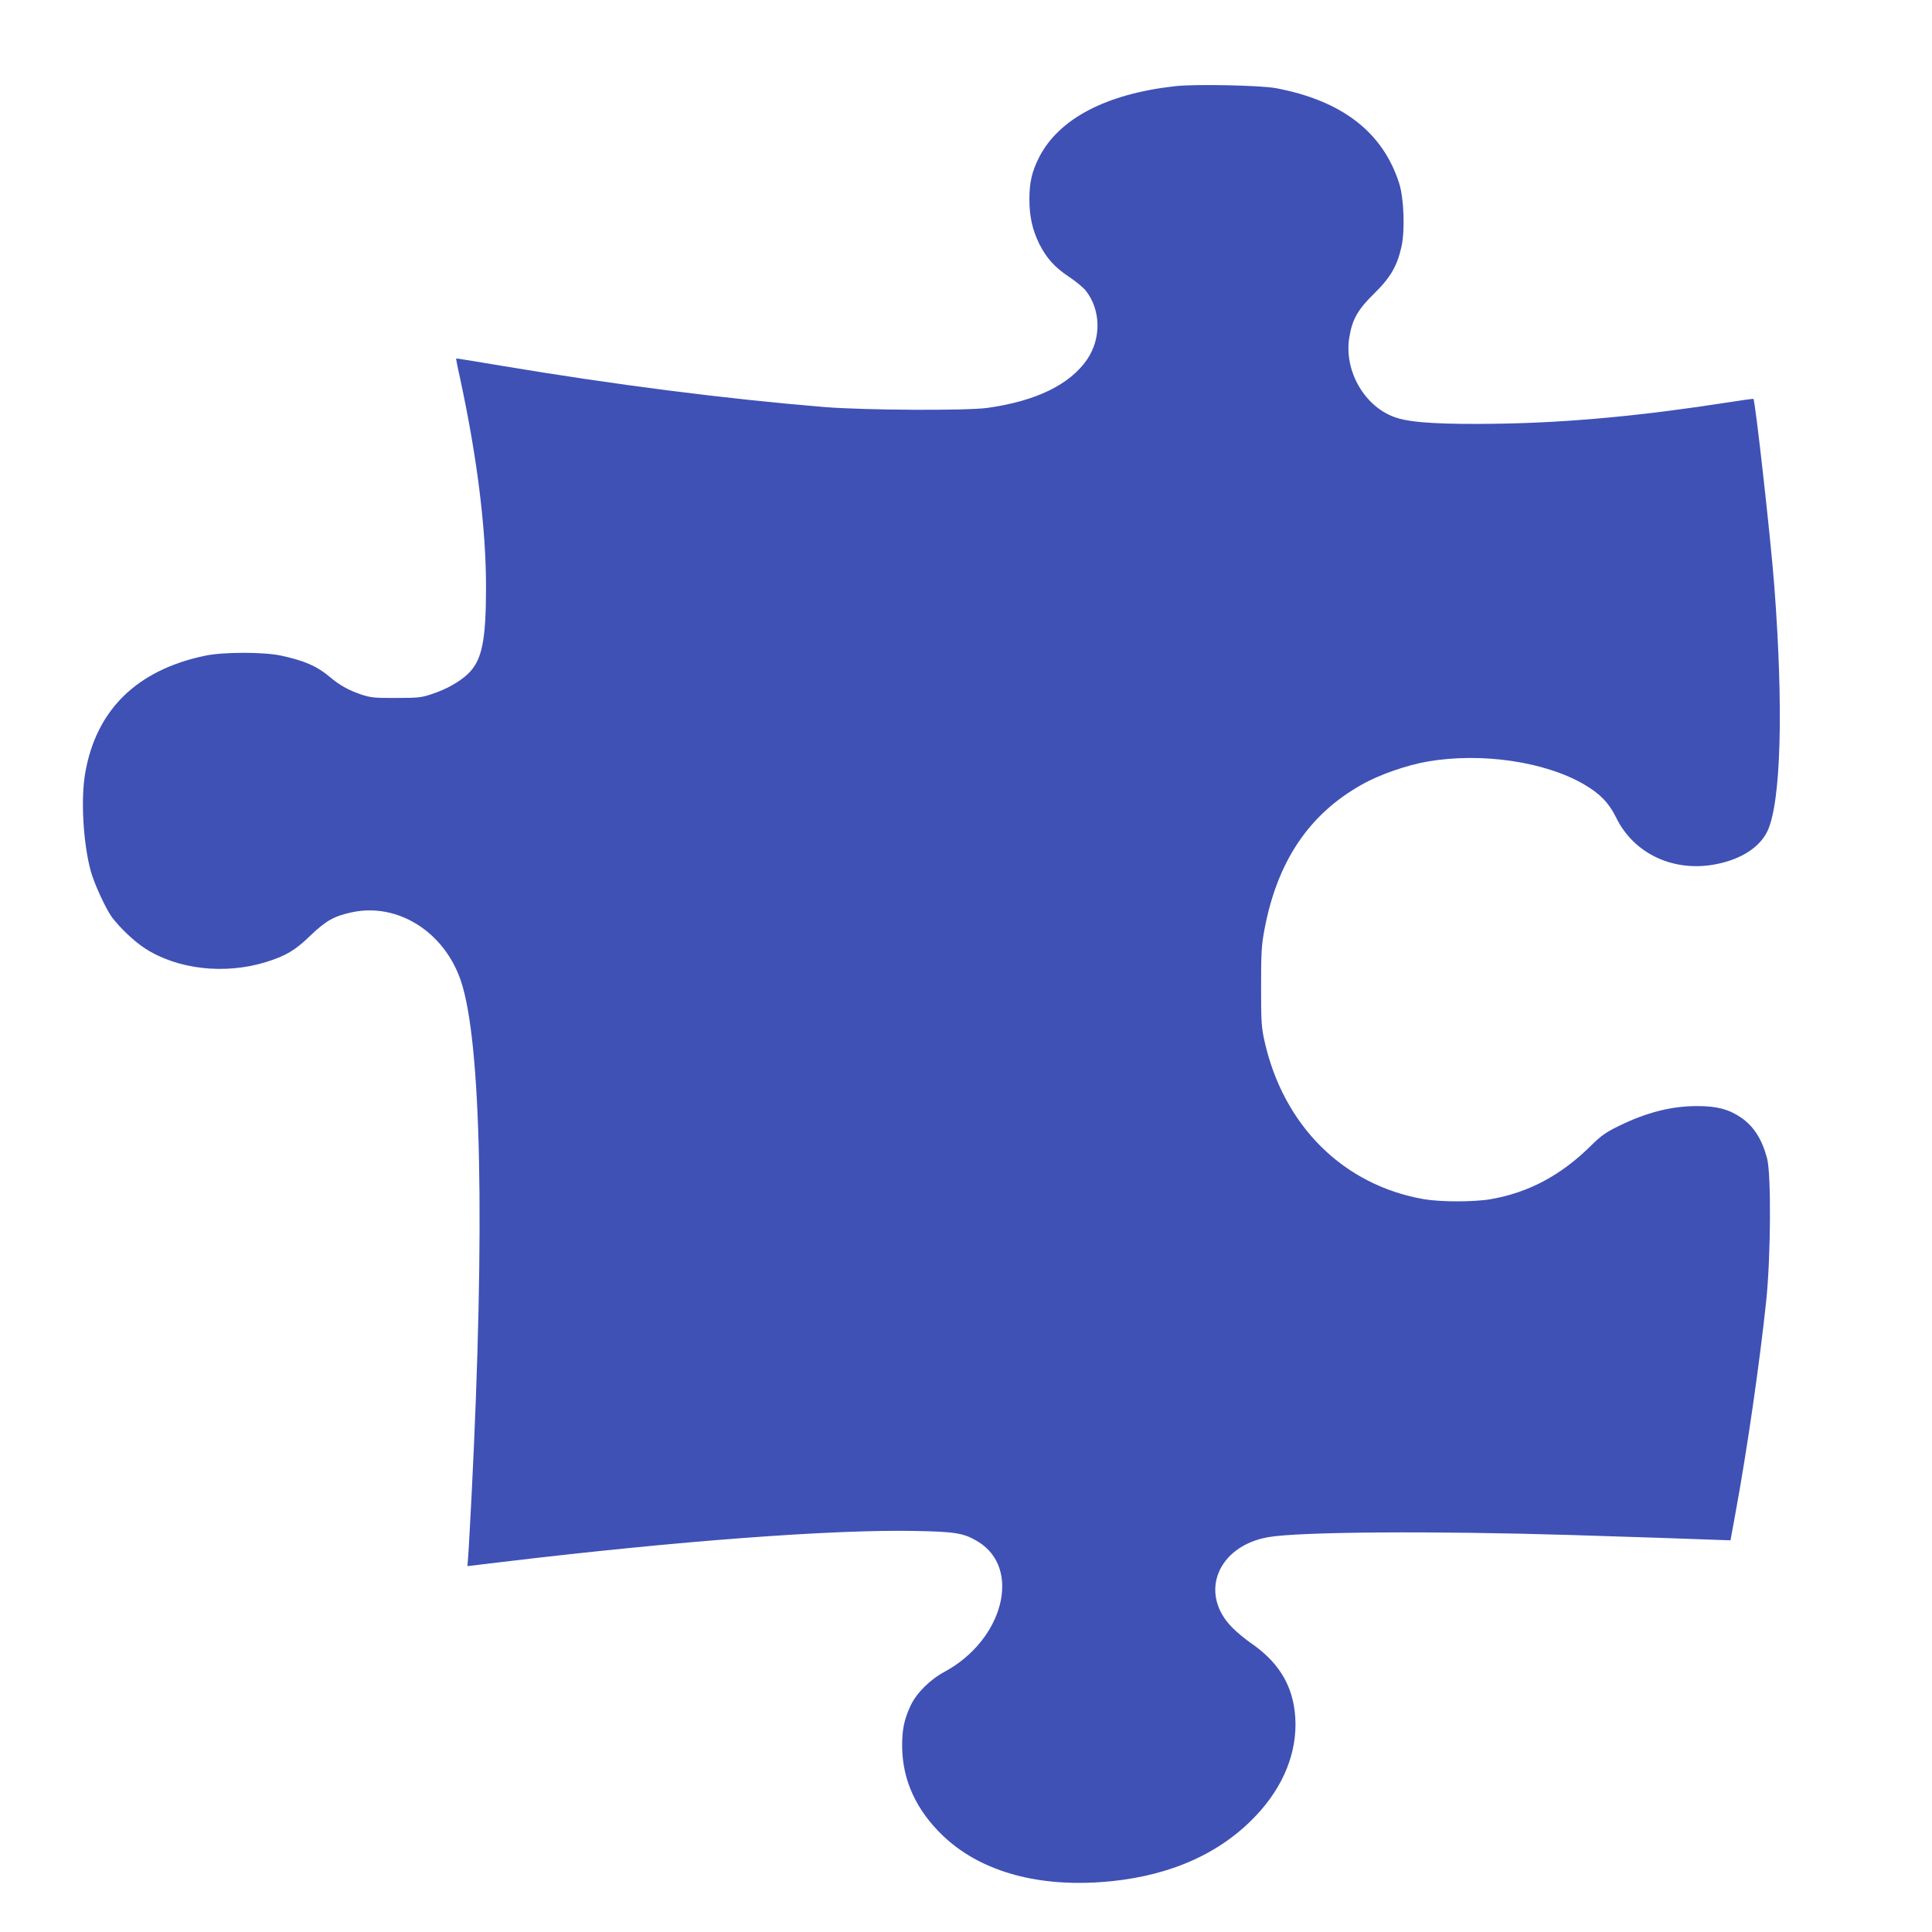 <?xml version="1.0" standalone="no"?>
<!DOCTYPE svg PUBLIC "-//W3C//DTD SVG 20010904//EN"
 "http://www.w3.org/TR/2001/REC-SVG-20010904/DTD/svg10.dtd">
<svg version="1.0" xmlns="http://www.w3.org/2000/svg"
 width="1280pt" height="1280pt" viewBox="0 0 1280 1280"
 preserveAspectRatio="xMidYMid meet">
<g transform="translate(0,1280) scale(0.1,-0.1)"
fill="#3f51b5" stroke="none">
<path d="M7785 12229 c-456 -51 -770 -215 -901 -472 -47 -93 -64 -165 -64
-277 0 -115 20 -202 65 -295 48 -95 102 -156 199 -220 44 -29 94 -71 110 -91
100 -128 103 -317 8 -456 -114 -166 -338 -275 -657 -320 -138 -20 -815 -16
-1080 5 -655 54 -1394 148 -2150 275 -159 27 -291 48 -293 47 -1 -1 9 -56 24
-121 115 -532 174 -1004 174 -1393 0 -357 -27 -485 -117 -573 -54 -53 -146
-105 -238 -135 -73 -25 -94 -27 -240 -27 -142 -1 -168 2 -230 22 -85 29 -144
61 -211 118 -83 70 -169 108 -325 141 -116 24 -380 24 -499 -1 -452 -94 -722
-358 -795 -775 -31 -173 -14 -467 36 -651 22 -83 102 -256 143 -310 53 -69
142 -154 213 -201 216 -142 533 -178 808 -92 130 41 191 77 292 175 102 98
157 129 275 154 304 65 613 -131 722 -456 135 -404 160 -1625 71 -3395 -8
-159 -18 -333 -21 -386 l-7 -95 234 28 c1151 138 2187 216 2732 205 270 -5
323 -14 417 -71 290 -177 168 -651 -222 -862 -97 -52 -186 -141 -225 -224 -43
-92 -57 -160 -56 -275 3 -220 93 -417 269 -586 240 -230 604 -338 1040 -309
419 28 760 167 1005 410 190 187 292 410 292 635 -1 227 -93 398 -288 534 -44
30 -103 79 -131 108 -224 226 -98 540 239 599 205 36 1092 42 2012 14 362 -11
900 -29 990 -33 l60 -2 32 175 c79 429 162 1006 205 1415 30 294 33 829 6 938
-33 127 -88 214 -172 272 -82 56 -161 77 -291 77 -172 0 -337 -42 -522 -133
-84 -41 -117 -64 -185 -132 -198 -195 -411 -308 -662 -352 -114 -19 -328 -19
-442 0 -534 93 -930 486 -1056 1046 -21 94 -23 128 -23 364 0 228 3 275 23
380 85 449 295 761 643 956 115 66 299 130 439 154 356 61 777 -1 1035 -152
105 -61 165 -123 212 -219 118 -243 387 -367 670 -308 161 33 281 111 332 216
91 189 108 818 46 1628 -25 326 -126 1224 -138 1237 -2 2 -75 -8 -162 -22
-572 -89 -1051 -134 -1517 -142 -370 -6 -578 5 -682 38 -210 64 -355 310 -316
536 19 118 58 185 166 290 107 105 152 183 180 313 23 108 15 319 -16 415
-108 339 -378 548 -817 631 -103 19 -537 28 -668 13z"/>
</g>
</svg>
